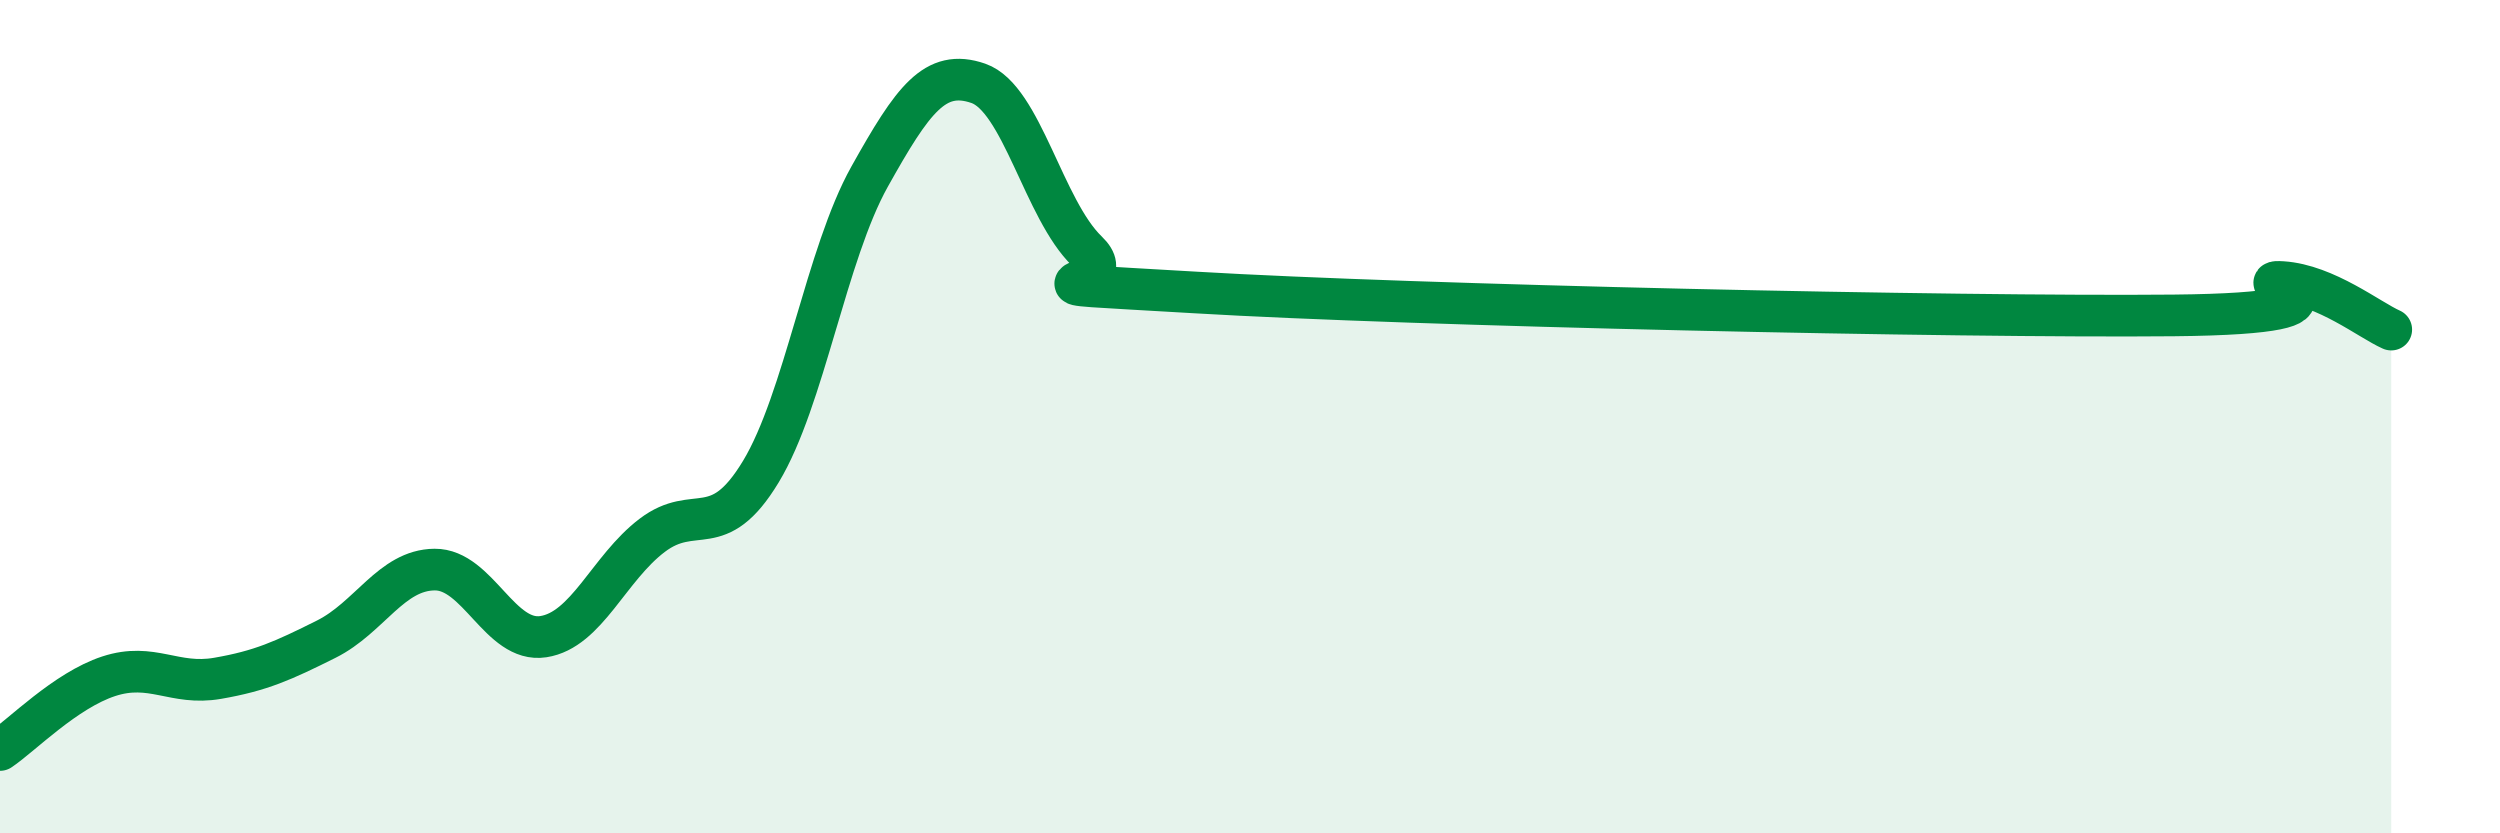 
    <svg width="60" height="20" viewBox="0 0 60 20" xmlns="http://www.w3.org/2000/svg">
      <path
        d="M 0,18 C 0.52,17.65 1.57,16.57 2.61,16.23 C 3.65,15.89 4.18,16.46 5.22,16.28 C 6.26,16.1 6.79,15.86 7.83,15.34 C 8.87,14.82 9.39,13.68 10.43,13.67 C 11.47,13.66 12,15.44 13.04,15.28 C 14.08,15.12 14.61,13.64 15.65,12.85 C 16.69,12.06 17.22,13.04 18.26,11.32 C 19.3,9.6 19.83,6.1 20.87,4.24 C 21.91,2.38 22.44,1.64 23.48,2 C 24.52,2.36 25.05,5.03 26.09,6.03 C 27.13,7.03 23.48,6.71 28.7,7.02 C 33.92,7.33 46.95,7.62 52.17,7.57 C 57.39,7.52 53.74,6.7 54.78,6.77 C 55.82,6.84 56.87,7.68 57.39,7.91L57.39 20L0 20Z"
        fill="#008740"
        opacity="0.1"
        stroke-linecap="round"
        stroke-linejoin="round"
      />
      <path
        d="M 0,18 C 0.52,17.65 1.57,16.57 2.61,16.23 C 3.65,15.89 4.18,16.46 5.22,16.28 C 6.26,16.1 6.79,15.86 7.83,15.34 C 8.87,14.82 9.39,13.68 10.43,13.67 C 11.47,13.66 12,15.44 13.04,15.28 C 14.08,15.12 14.61,13.64 15.65,12.85 C 16.69,12.06 17.22,13.04 18.26,11.32 C 19.3,9.6 19.83,6.1 20.87,4.24 C 21.91,2.38 22.44,1.64 23.48,2 C 24.52,2.36 25.05,5.03 26.09,6.03 C 27.13,7.03 23.48,6.71 28.7,7.02 C 33.92,7.33 46.95,7.62 52.17,7.57 C 57.39,7.52 53.74,6.7 54.78,6.77 C 55.82,6.84 56.87,7.68 57.39,7.91"
        stroke="#008740"
        stroke-width="1"
        fill="none"
        stroke-linecap="round"
        stroke-linejoin="round"
      />
    </svg>
  